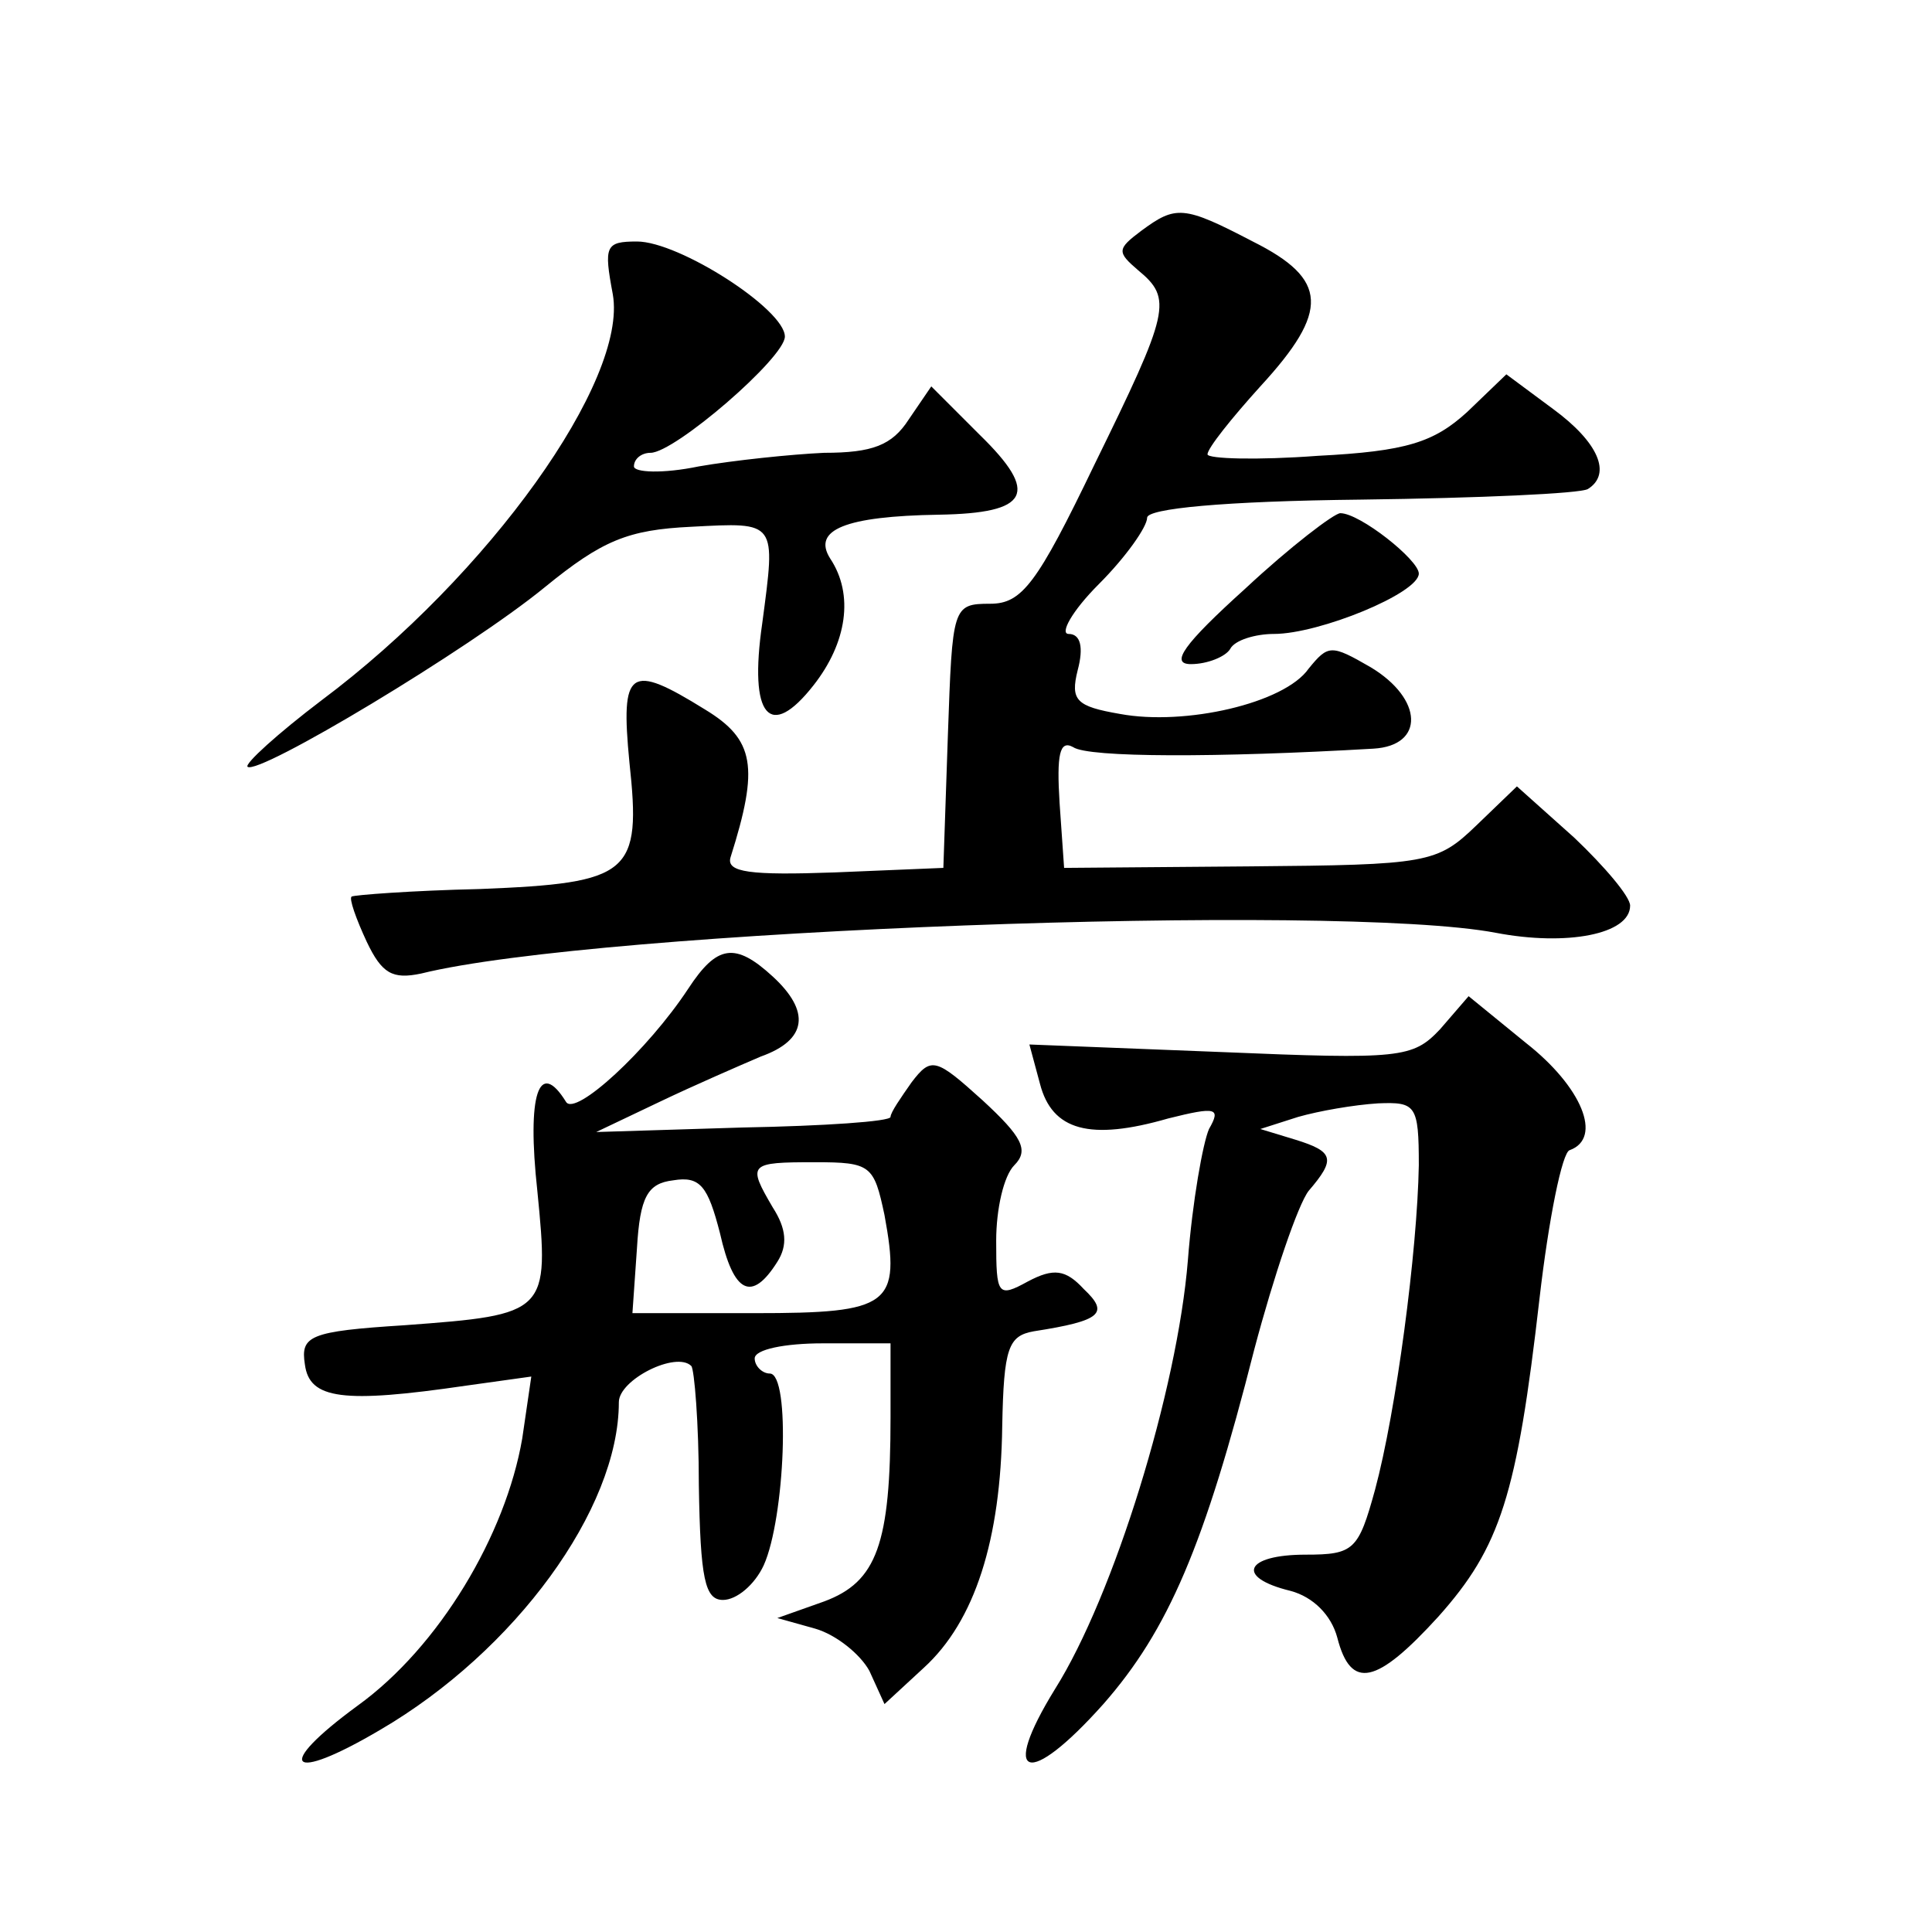 <?xml version="1.0" standalone="no"?>
<!DOCTYPE svg PUBLIC "-//W3C//DTD SVG 20010904//EN"
 "http://www.w3.org/TR/2001/REC-SVG-20010904/DTD/svg10.dtd">
<svg version="1.0" xmlns="http://www.w3.org/2000/svg"
 width="128pt" height="128pt" viewBox="0 0 128 128"
 preserveAspectRatio="xMidYMid meet">
<g transform="translate(0,128) scale(0.1,-0.1)"
fill="#0" stroke="none">
<path d="M756 1127 c-16 -12 -16 -14 -2 -26 23 -19 21 -27 -29 -129 -38 -79 -48
-92 -69 -92 -25 0 -25 -2 -28 -87 l-3 -88 -72 -3 c-56 -2 -72 0 -69 10 19 60 16
78 -17 98 -50 31 -56 27 -50 -35 8 -74 1 -80 -99 -84 -45 -1 -84 -4 -85 -5 -2 -1
3 -15 10 -30 10 -21 17 -25 36 -21 117 29 607 47 712 27 47 -9 89 -1 89 18 0 6
-17 26 -37 45 l-38 34 -27 -26 c-26 -25 -32 -26 -150 -27 l-123 -1 -3 43 c-2 32
0 42 9 37 10 -7 96 -7 199 -1 34 2 33 33 -2 54 -26 15 -28 15 -41 -1 -16 -23 -82
-38 -125 -30 -29 5 -33 9 -28 29 4 15 2 24 -6 24 -6 0 2 15 20 33 18 18 32 38 32
44 0 6 50 11 142 12 78 1 145 4 150 7 16 10 7 31 -23 53 l-31 23 -26 -25 c-22 -20
-40 -26 -99 -29 -40 -3 -73 -2 -73 1 0 4 16 24 35 45 46 50 45 71 -5 96 -46 24
-51 24 -74 7z M406 1085 c10 -57 -82 -186 -193 -269 -29 -22 -51 -42 -49 -44 7
-6 147 78 197 119 38 31 55 38 97 40 57 3 56 4 47 -64 -9 -62 5 -78 34 -41 22 28
27 60 11 84 -12 19 10 28 72 29 60 1 67 14 27 53 l-32 32 -15 -22 c-11 -17 -24
-22 -56 -22 -22 -1 -60 -5 -83 -9 -24 -5 -43 -4 -43 0 0 5 5 9 11 9 16 0 89 63
89 77 0 18 -70 63 -98 63 -21 0 -22 -3 -16 -35z M825 890 c-41 -37 -50 -50 -36
-50 11 0 23 5 26 10 3 6 17 10 29 10 30 0 96 27 96 40 0 9 -39 40 -52 40 -4 0 -33
-22 -63 -50z M456 625 c-27 -41 -75 -85 -81 -75 -18 29 -26 5 -19 -59 8 -81 7 -82
-88 -89 -63 -4 -69 -7 -66 -26 3 -23 25 -26 107 -14 l43 6 -6 -41 c-11 -64 -55
-138 -109 -177 -56 -41 -46 -52 15 -16 89 52 158 146 158 217 0 15 38 34 48 24
2 -2 5 -38 5 -79 1 -62 4 -76 16 -76 9 0 21 10 27 23 14 31 18 127 4 127 -5 0 -10
5 -10 10 0 6 20 10 45 10 l45 0 0 -49 c0 -84 -9 -109 -44 -122 l-31 -11 25 -7 c14
-4 30 -17 36 -28 l10 -22 26 24 c34 31 51 85 52 160 1 52 4 60 21 63 45 7 50 12
33 28 -12 13 -20 14 -37 5 -20 -11 -21 -9 -21 27 0 21 5 43 12 50 10 10 5 19 -21
43 -31 28 -34 29 -47 12 -7 -10 -14 -20 -14 -23 0 -3 -44 -6 -98 -7 l-97 -3 42
20 c23 11 53 24 67 30 31 11 33 30 8 53 -25 23 -37 21 -56 -8z m130 -150 c11 -60
4 -65 -86 -65 l-81 0 3 43 c2 34 7 43 24 45 18 3 23 -4 31 -35 9 -40 21 -46 38
-19 7 11 6 22 -3 36 -17 29 -16 30 28 30 37 0 39 -2 46 -35z M954 598 c-18 -19
-26 -20 -145 -15 l-127 5 7 -26 c8 -31 33 -38 85 -23 32 8 35 7 27 -7 -4 -9 -11
-48 -14 -87 -7 -86 -49 -222 -88 -284 -37 -60 -18 -66 32 -10 43 49 67 105 100
235 13 49 29 96 36 105 18 21 17 26 -9 34 l-23 7 25 8 c14 4 37 8 53 9 25 1 27
-1 27 -41 -1 -57 -15 -163 -29 -215 -11 -40 -14 -43 -46 -43 -40 0 -47 -15 -10
-24 15 -4 27 -16 31 -31 9 -35 26 -31 67 14 41 46 52 80 67 211 6 52 15 97 20 98
22 8 8 42 -29 71 l-38 31 -19 -22z"/>
</g>
</svg>
